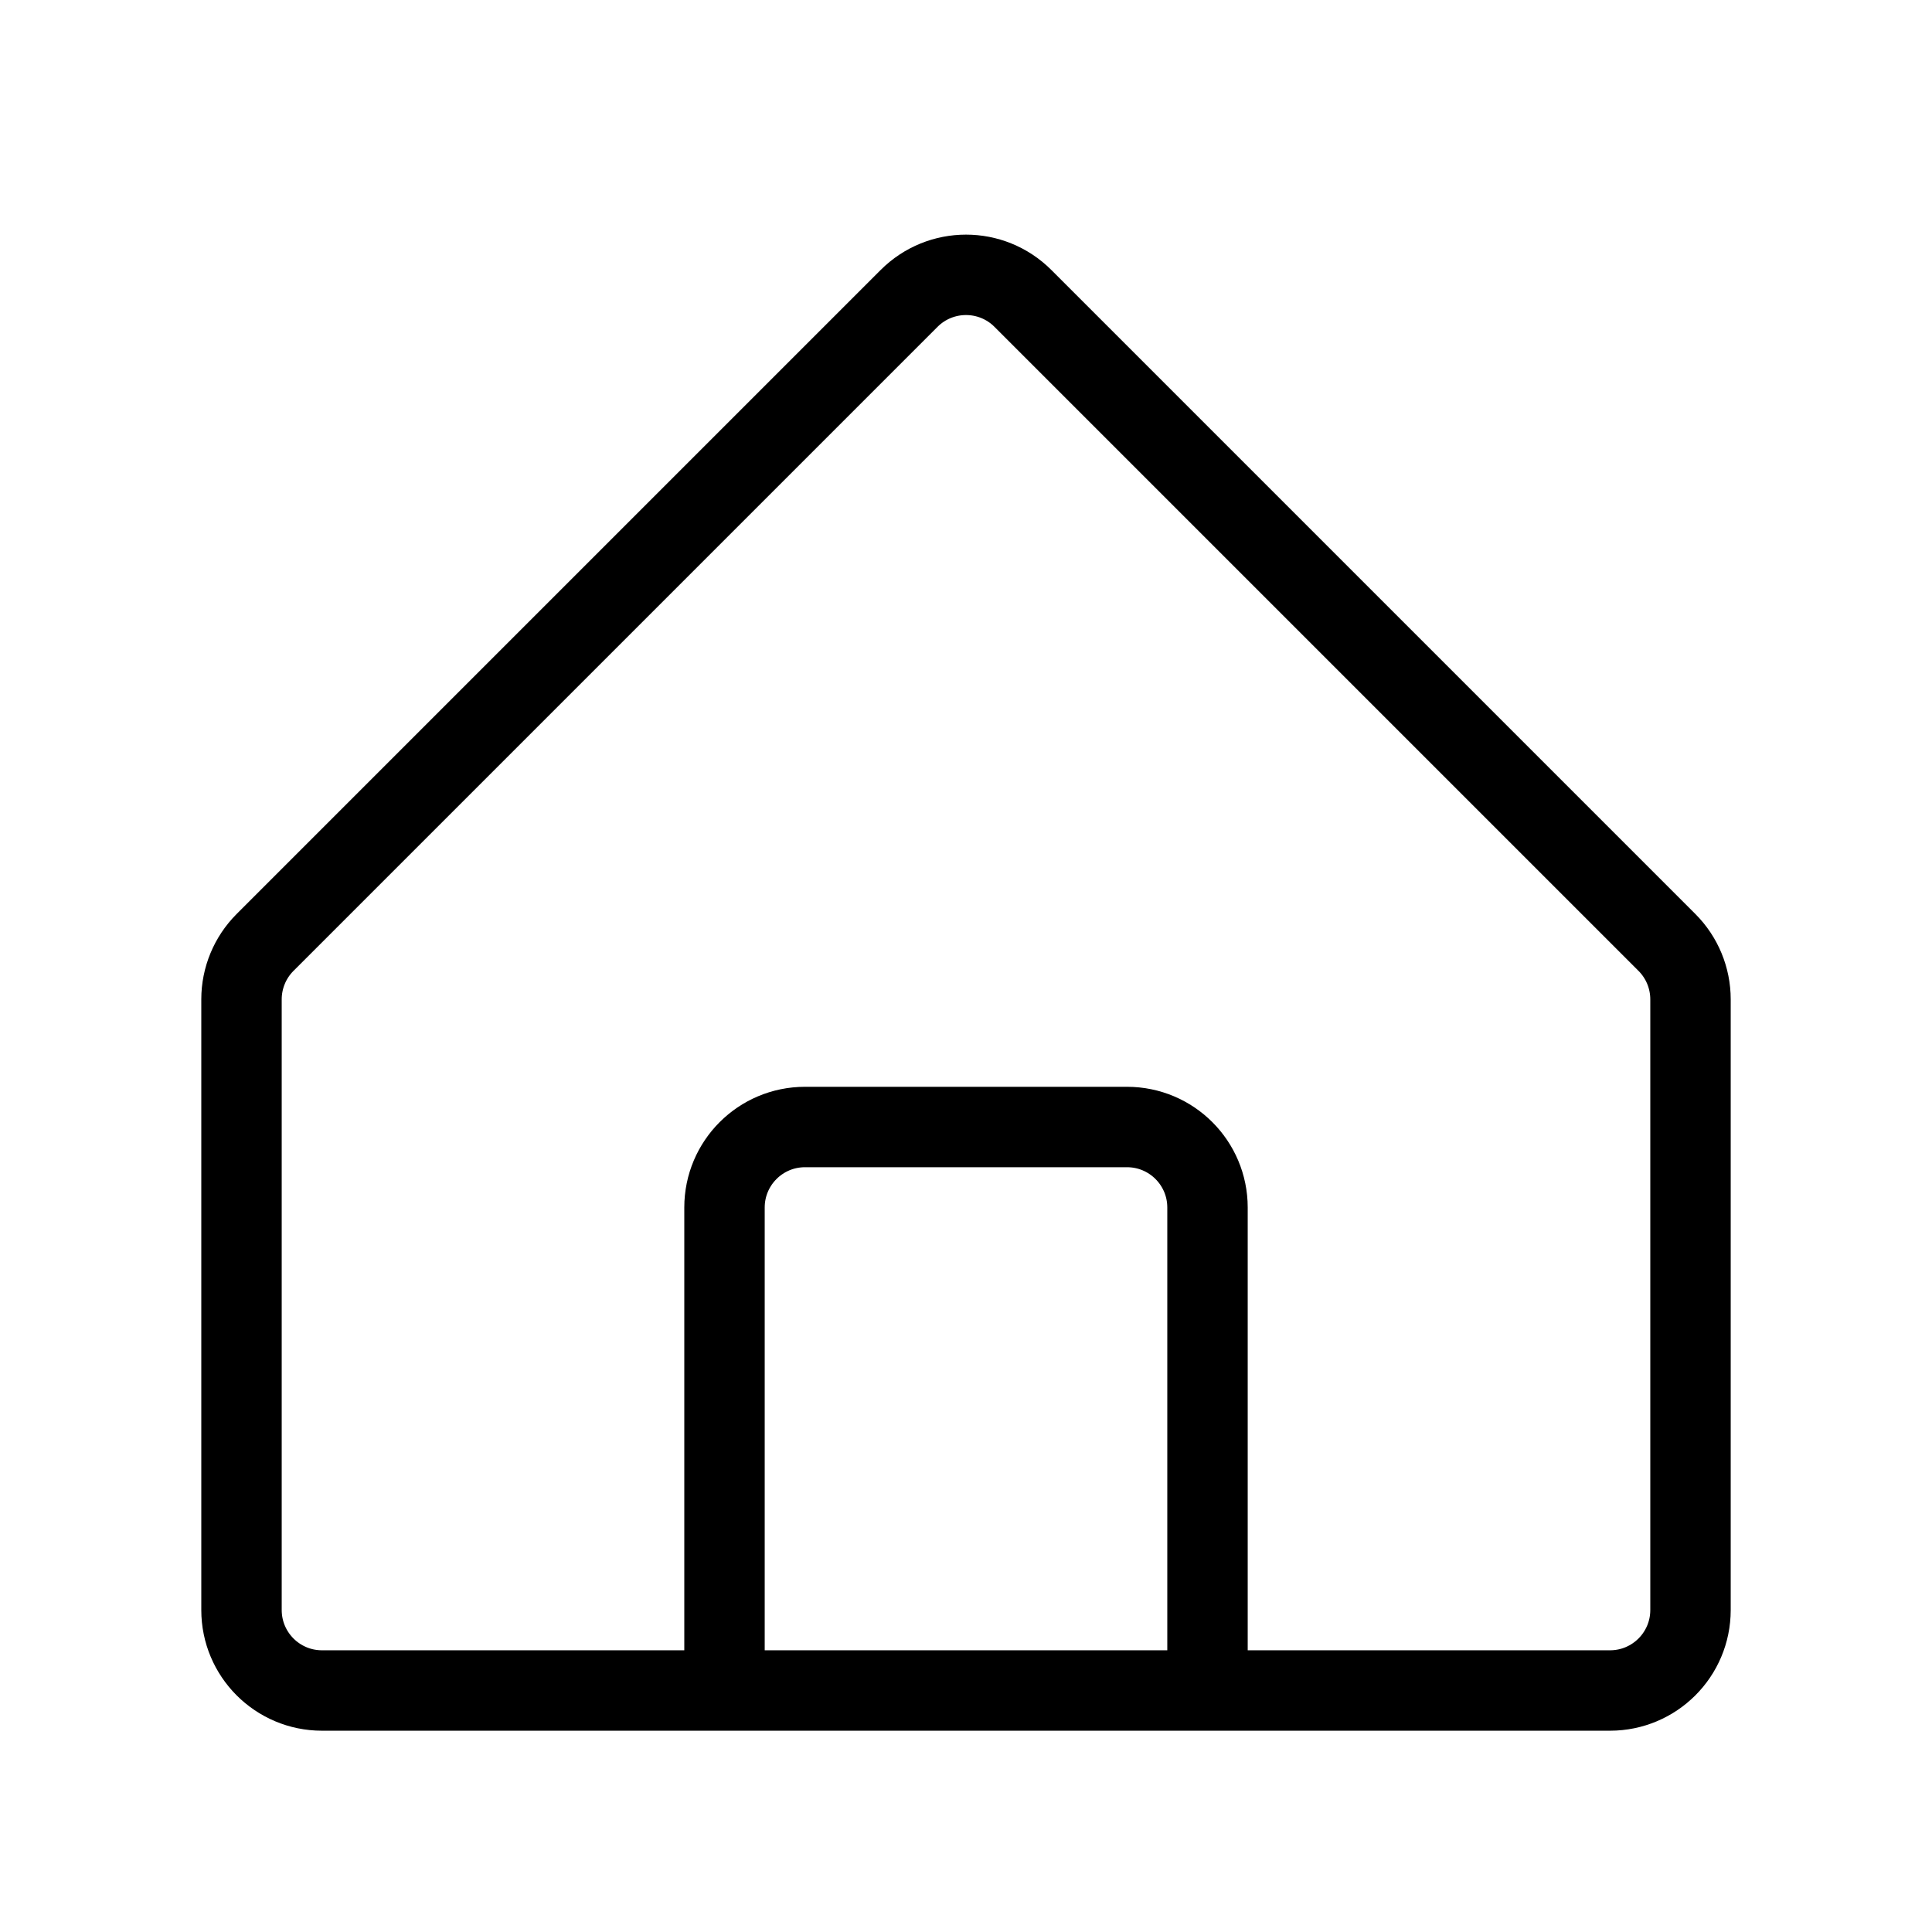 <svg version="1.2" xmlns="http://www.w3.org/2000/svg" viewBox="0 0 800 800" width="539" height="539">
	<defs>
		<clipPath clipPathUnits="userSpaceOnUse" id="cp1">
			<path d="m0 0h800v800h-800z"/>
		</clipPath>
	</defs>
	<style>
		.s0 { fill: none;stroke: #000000;stroke-linejoin: round;stroke-width: 33.3 } 
	</style>
	<g id="Clip-Path" clip-path="url(#cp1)">
		<g>
			<path class="s0" d="m300 700h-166.67c-18.41 0-33.33-14.92-33.33-33.33v-252.86c0-8.84 3.51-17.32 9.76-23.57l266.67-266.67c13.02-13.02 34.12-13.02 47.14 0l266.67 266.67c6.25 6.25 9.76 14.73 9.76 23.57v252.86c0 18.41-14.92 33.33-33.33 33.33h-166.67m-200 0v-200c0-18.41 14.92-33.33 33.33-33.33h133.34c18.41 0 33.33 14.92 33.33 33.33v200m-200 0h200"/>
		</g>
	</g>
</svg>